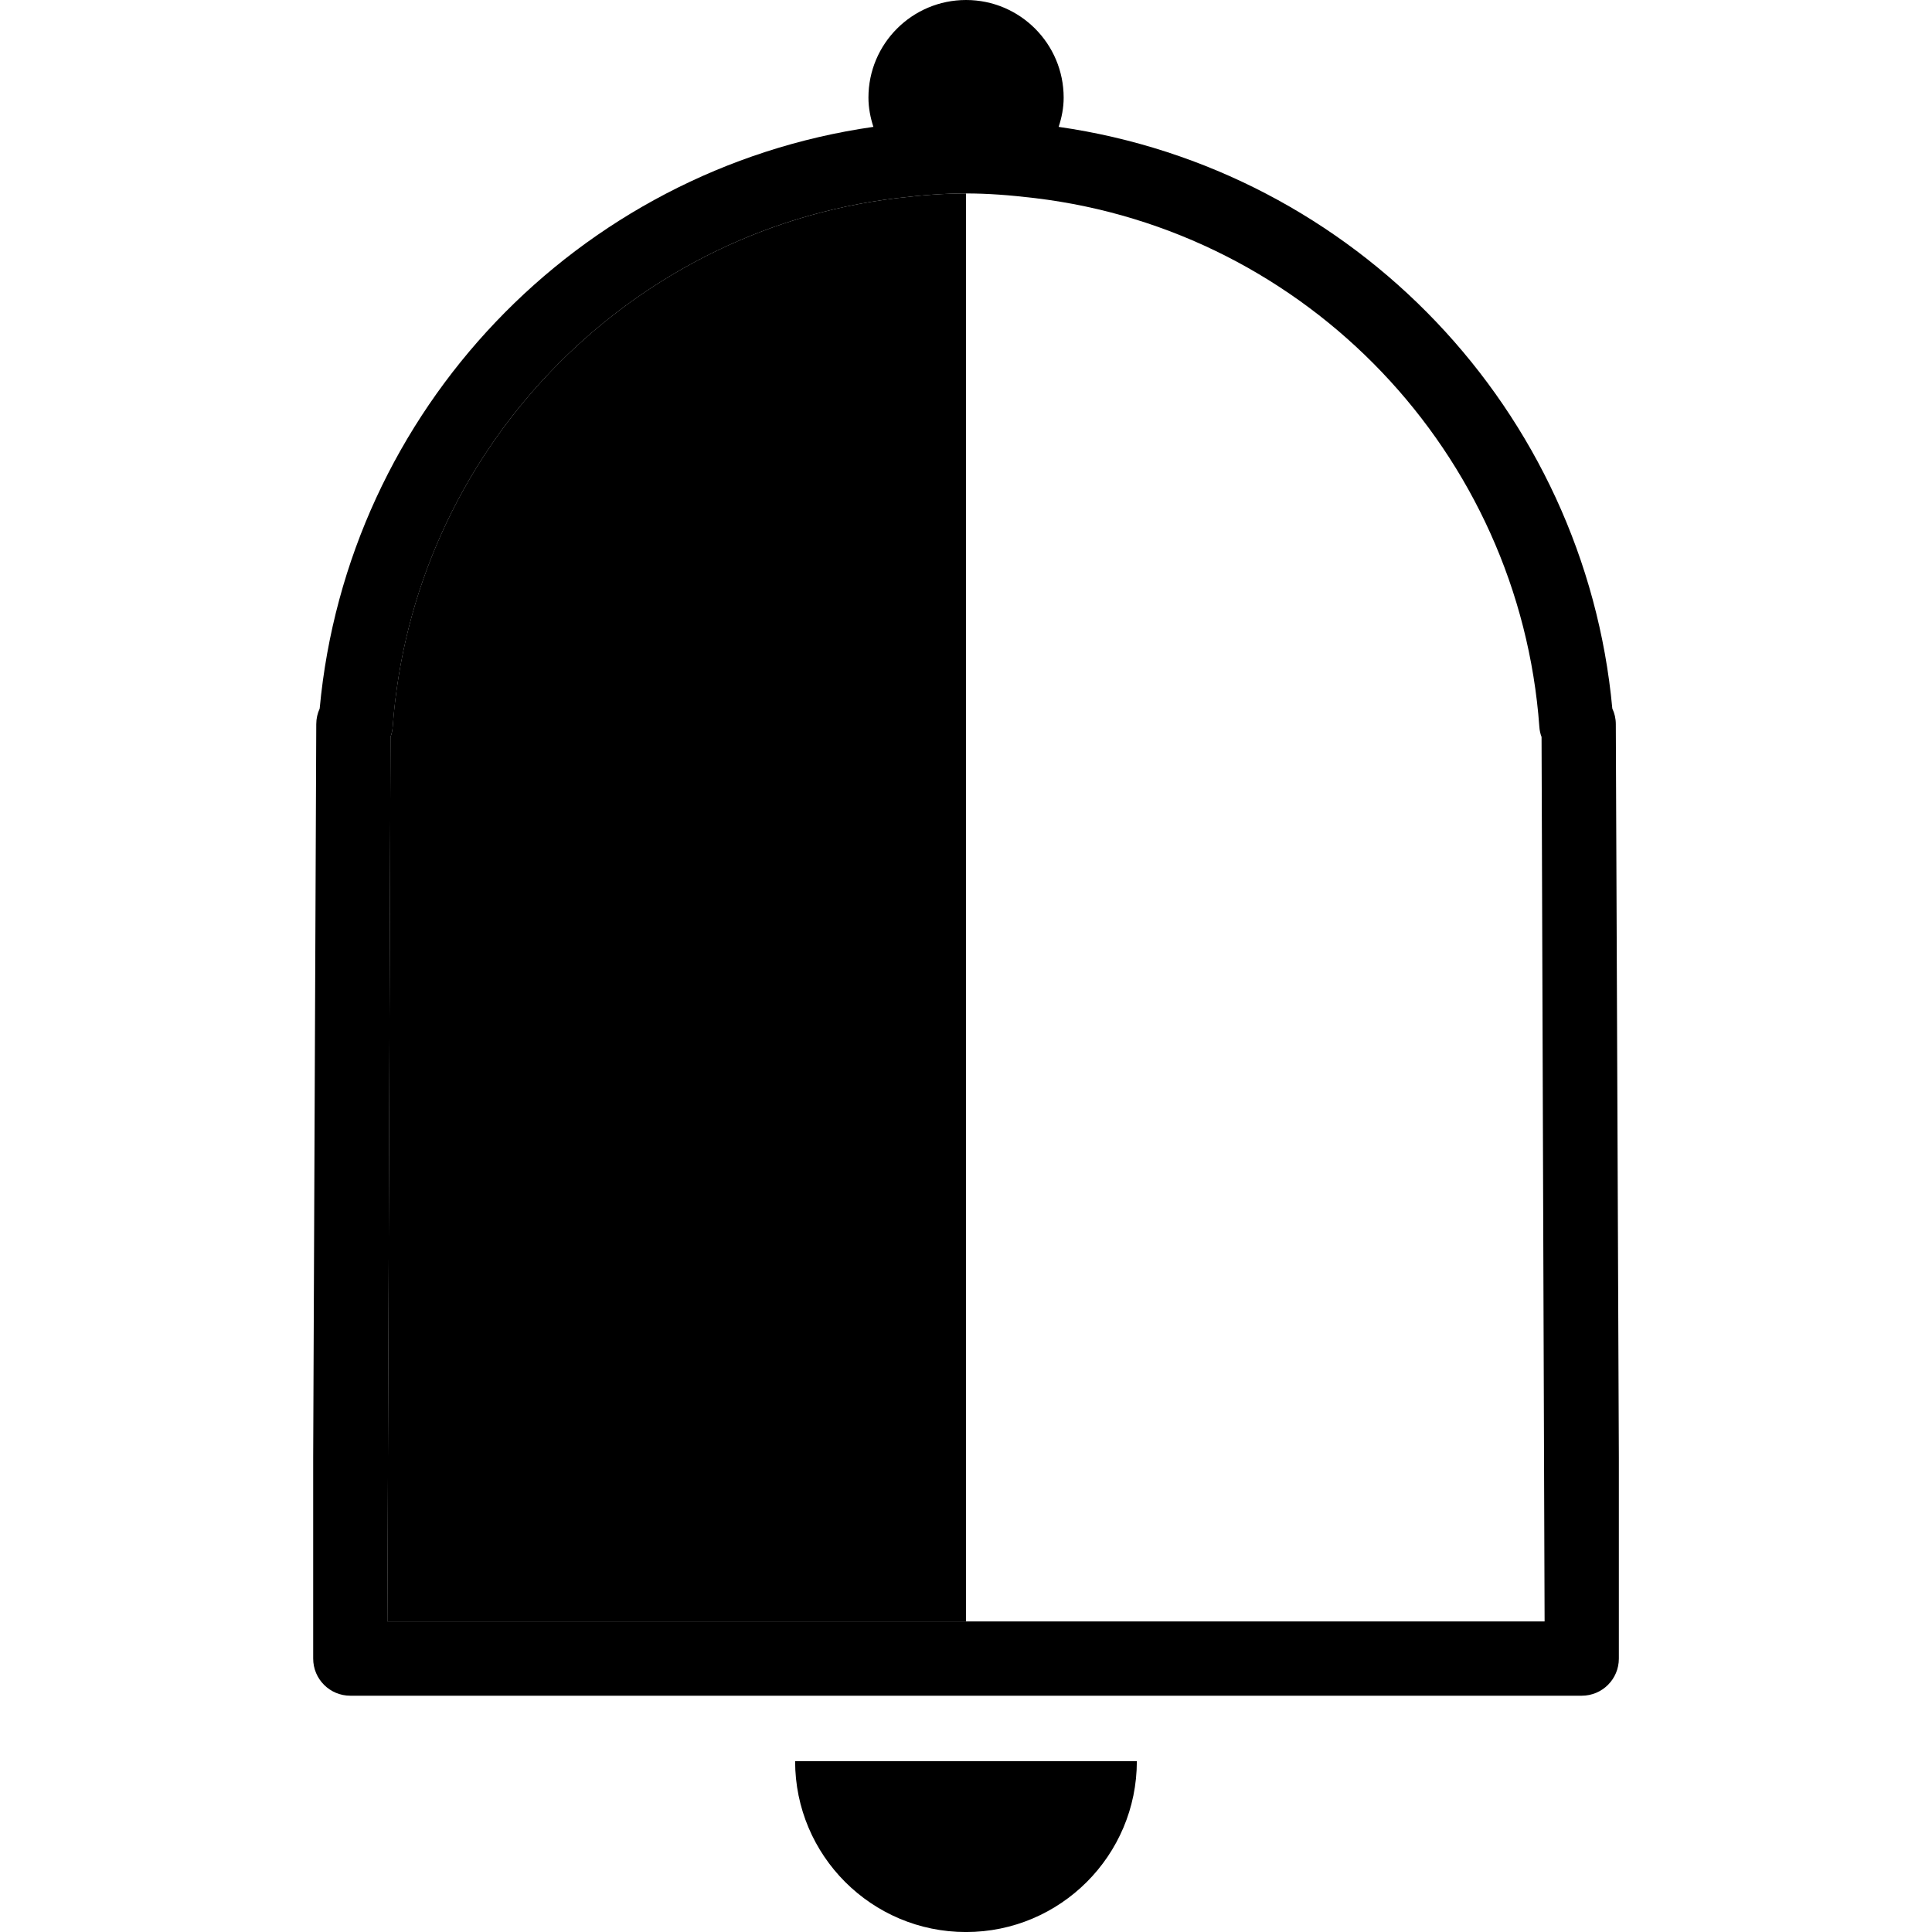 <?xml version="1.0" encoding="iso-8859-1"?>
<!-- Generator: Adobe Illustrator 16.0.0, SVG Export Plug-In . SVG Version: 6.00 Build 0)  -->
<!DOCTYPE svg PUBLIC "-//W3C//DTD SVG 1.1//EN" "http://www.w3.org/Graphics/SVG/1.1/DTD/svg11.dtd">
<svg version="1.1" id="Capa_1" xmlns="http://www.w3.org/2000/svg" xmlns:xlink="http://www.w3.org/1999/xlink" x="0px" y="0px"
	 width="52.035px" height="52.035px" viewBox="0 0 52.035 52.035" style="enable-background:new 0 0 52.035 52.035;"
	 xml:space="preserve">
<g>
	<g>
		<path d="M30.619,47.434c0,2.541-2.062,4.602-4.602,4.602c-2.541,0-4.602-2.061-4.602-4.602H30.619z"/>
		<path d="M10.576,19.578c-0.008,0.095-0.027,0.187-0.059,0.272l-0.084,23.822h15.584V5.21c-0.577,0-1.154,0.042-1.859,0.126
			C16.824,6.216,11.111,12.205,10.576,19.578z"/>
		<path d="M43.519,19.504c0-0.15-0.033-0.292-0.094-0.42c-0.744-8.03-6.938-14.524-14.912-15.667
			c0.082-0.25,0.135-0.511,0.135-0.788C28.647,1.177,27.47,0,26.019,0c-1.452,0-2.629,1.177-2.629,2.629
			c0,0.277,0.053,0.539,0.133,0.788C15.548,4.56,9.354,11.054,8.61,19.084c-0.059,0.128-0.092,0.27-0.092,0.42L8.435,39.256v4.415v1
			c0,0.554,0.448,1,1,1h16.584h16.582c0.553,0,1-0.446,1-1v-1v-4.415L43.519,19.504z M26.019,43.671H10.435l0.084-23.822
			c0.031-0.085,0.051-0.177,0.059-0.272c0.535-7.373,6.248-13.361,13.582-14.241c0.705-0.084,1.282-0.126,1.859-0.126
			c0.576,0,1.152,0.042,1.857,0.126c7.336,0.88,13.047,6.869,13.584,14.241c0.006,0.095,0.026,0.187,0.059,0.272l0.082,23.822
			H26.019z"/>
	</g>
</g>
<g>
</g>
<g>
</g>
<g>
</g>
<g>
</g>
<g>
</g>
<g>
</g>
<g>
</g>
<g>
</g>
<g>
</g>
<g>
</g>
<g>
</g>
<g>
</g>
<g>
</g>
<g>
</g>
<g>
</g>
</svg>
